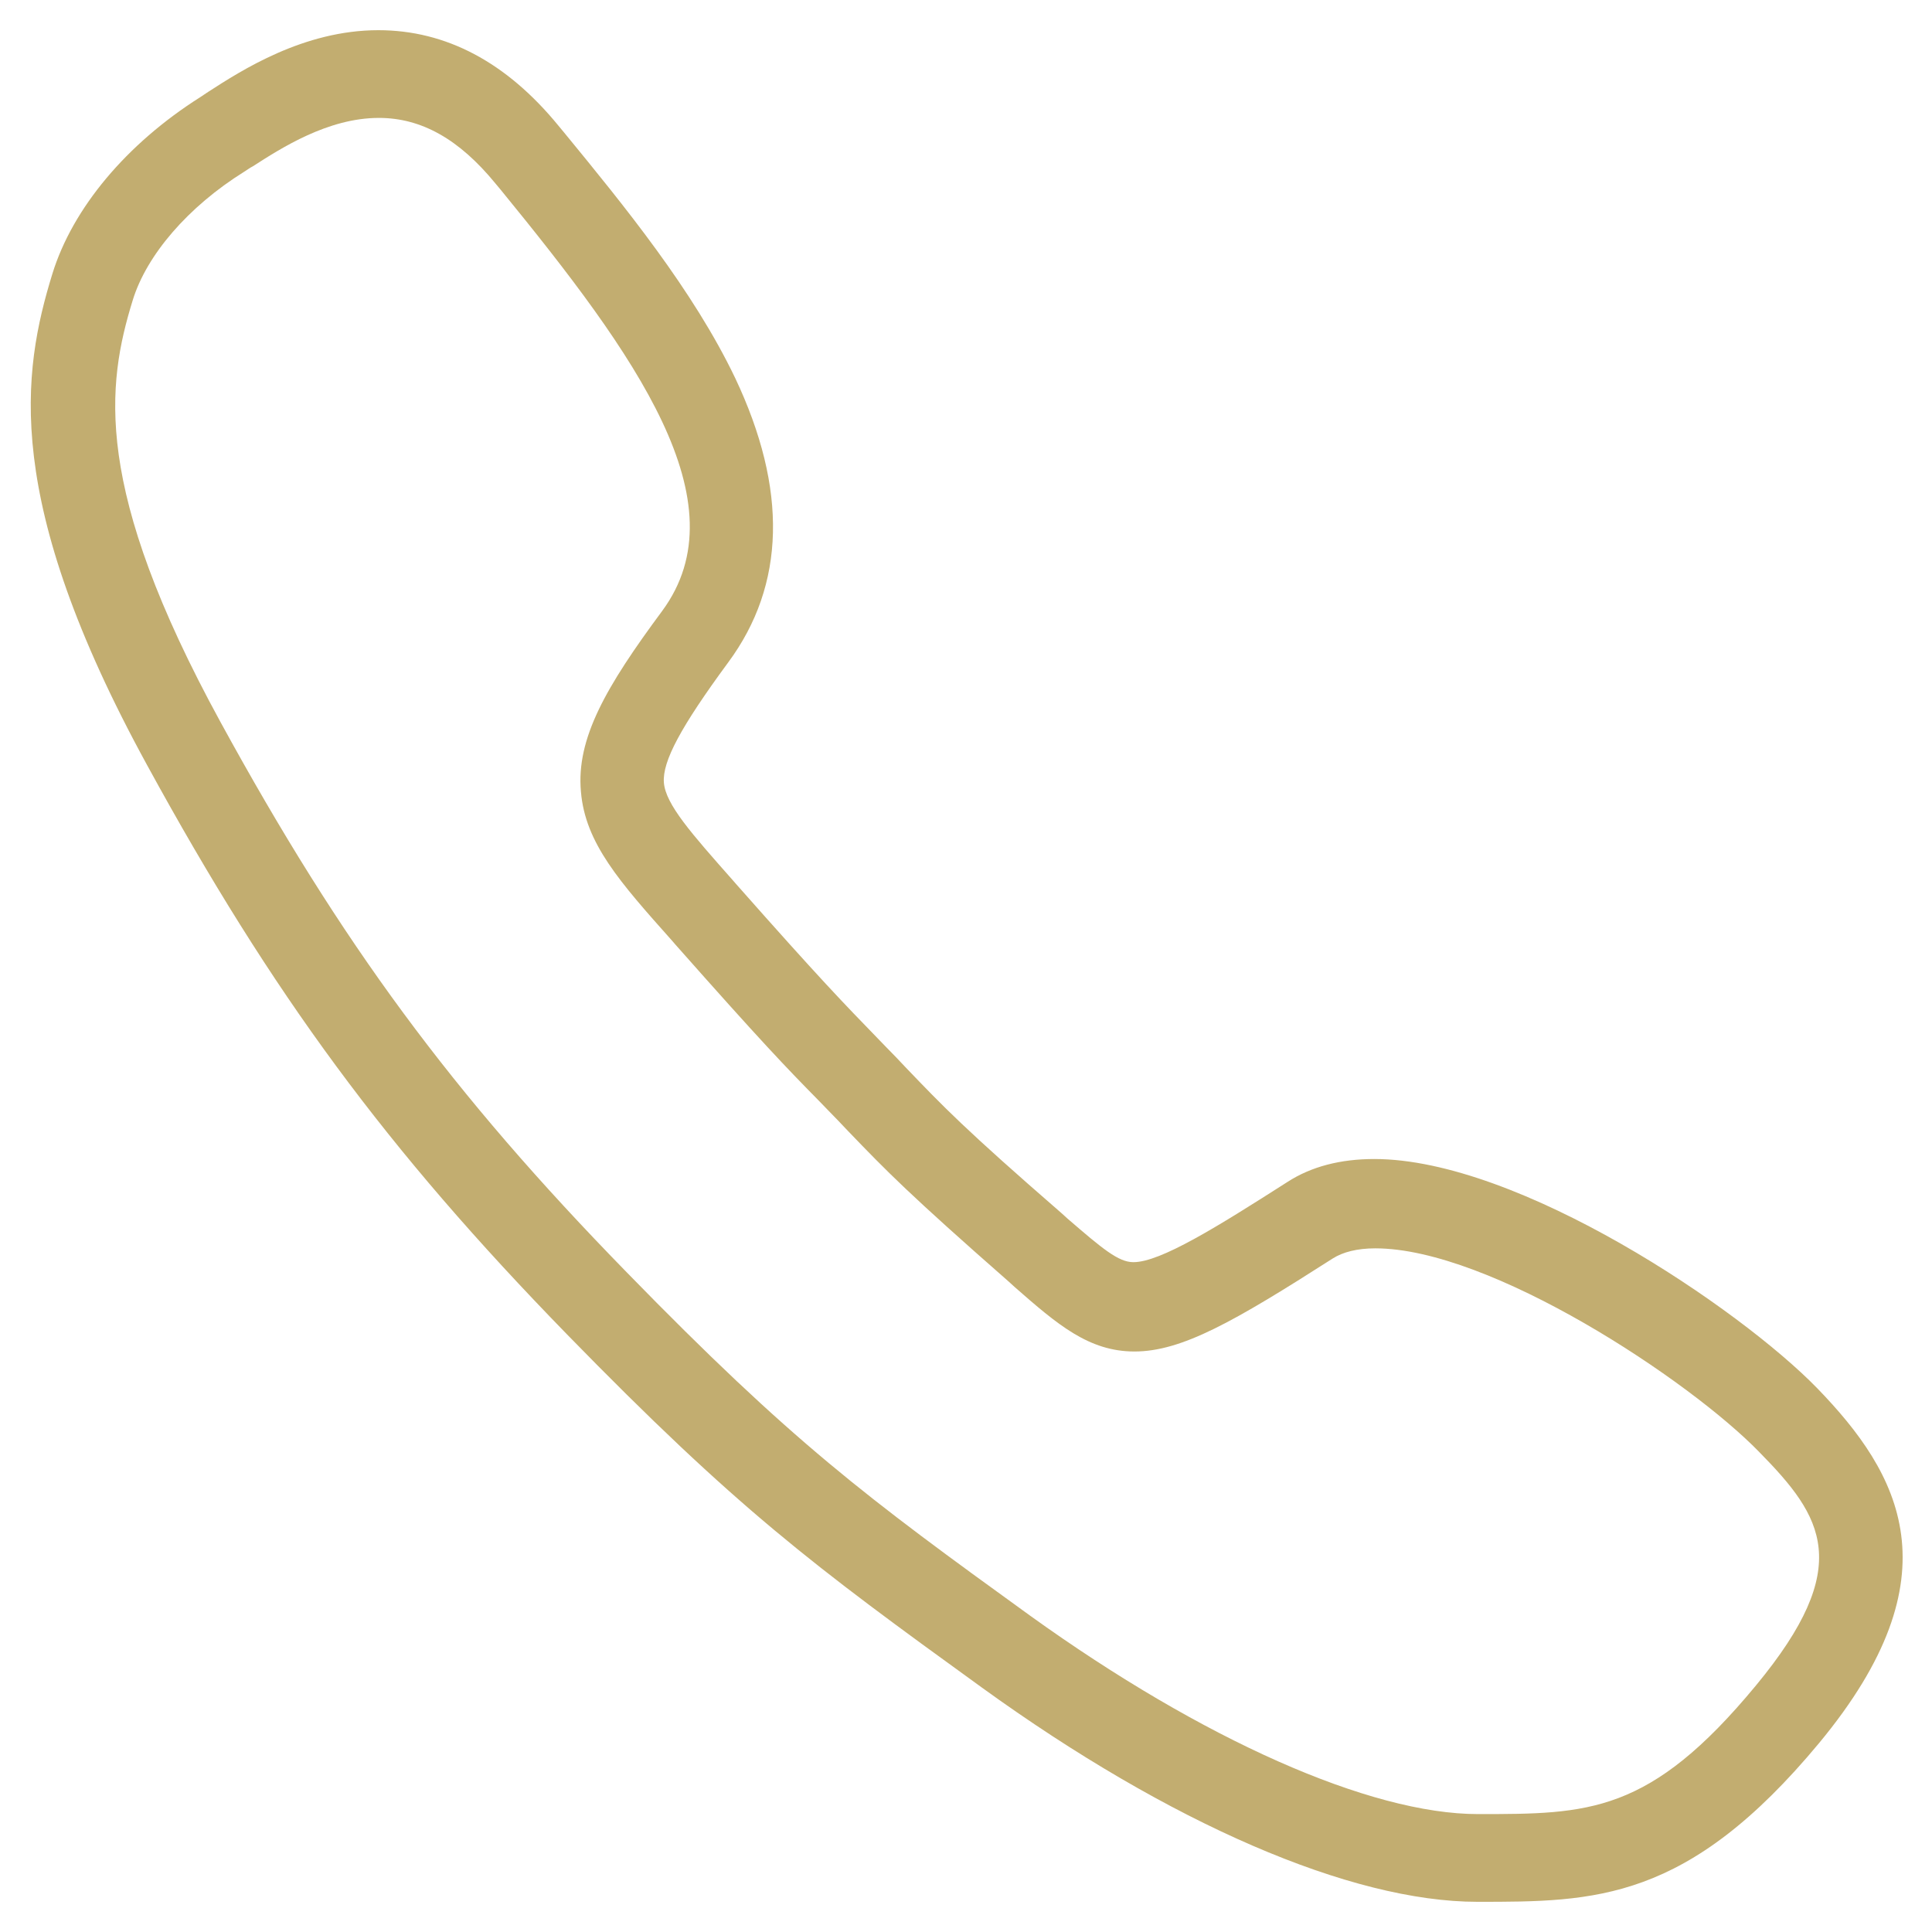 ﻿<?xml version="1.0" encoding="utf-8"?>
<!DOCTYPE svg PUBLIC "-//W3C//DTD SVG 1.1//EN" "http://www.w3.org/Graphics/SVG/1.1/DTD/svg11.dtd">
<svg xmlns="http://www.w3.org/2000/svg" xmlns:xlink="http://www.w3.org/1999/xlink" version="1.1" baseProfile="full" width="64" height="64" viewBox="0 0 64.00 64.00" enable-background="new 0 0 64.00 64.00" xml:space="preserve">
	<path fill="#C2AD70" fill-opacity="1" stroke-width="1.333" stroke-linejoin="miter" d="M 60.196,45.985C 57.624,43.343 50.315,38.394 45.524,38.394C 44.414,38.394 43.445,38.64 42.653,39.151C 40.31,40.648 38.443,41.811 37.545,41.811C 37.051,41.811 36.523,41.37 35.361,40.366L 35.167,40.19C 31.944,37.39 31.257,36.668 30.006,35.364L 29.689,35.029C 29.46,34.801 29.266,34.589 29.073,34.395C 27.98,33.268 27.188,32.458 24.387,29.288L 24.264,29.147C 22.925,27.632 22.045,26.645 21.992,25.923C 21.939,25.219 22.555,24.074 24.123,21.943C 26.025,19.371 26.096,16.201 24.352,12.519C 22.96,9.613 20.688,6.83 18.68,4.382L 18.504,4.17C 16.778,2.057 14.77,1 12.533,1C 10.05,1 7.989,2.339 6.897,3.043C 6.809,3.096 6.721,3.166 6.633,3.219C 4.184,4.769 2.405,6.901 1.736,9.067C 0.732,12.326 0.063,16.553 4.871,25.342C 9.028,32.951 12.797,38.059 18.786,44.206C 24.422,49.984 26.924,51.851 32.525,55.902C 38.76,60.411 44.749,63 48.941,63C 52.833,63 55.898,63 60.266,57.734C 64.846,52.203 62.944,48.821 60.196,45.985 Z M 58.17,55.831C 54.648,60.094 52.622,60.094 48.958,60.094C 45.383,60.094 39.834,57.628 34.128,53.524C 28.667,49.578 26.237,47.764 20.759,42.145C 14.964,36.21 11.318,31.26 7.302,23.915C 3.057,16.148 3.533,12.748 4.396,9.948C 4.854,8.451 6.228,6.848 8.095,5.685C 8.183,5.632 8.271,5.562 8.376,5.509C 9.31,4.91 10.86,3.906 12.551,3.906C 13.96,3.906 15.21,4.611 16.408,6.073L 16.584,6.284C 21.076,11.78 24.581,16.641 21.939,20.234C 20.072,22.753 19.085,24.461 19.244,26.223C 19.385,27.931 20.53,29.217 22.256,31.154L 22.379,31.296C 25.215,34.501 26.025,35.346 27.153,36.491C 27.346,36.685 27.54,36.897 27.769,37.126L 28.086,37.46C 29.39,38.816 30.112,39.556 33.423,42.462L 33.617,42.639C 35.026,43.872 36.065,44.77 37.58,44.77C 39.148,44.77 40.874,43.784 44.15,41.688C 44.484,41.476 44.96,41.353 45.559,41.353C 49.381,41.353 55.969,45.721 58.276,48.099C 60.39,50.248 61.446,51.868 58.17,55.831 Z "/>
</svg>
